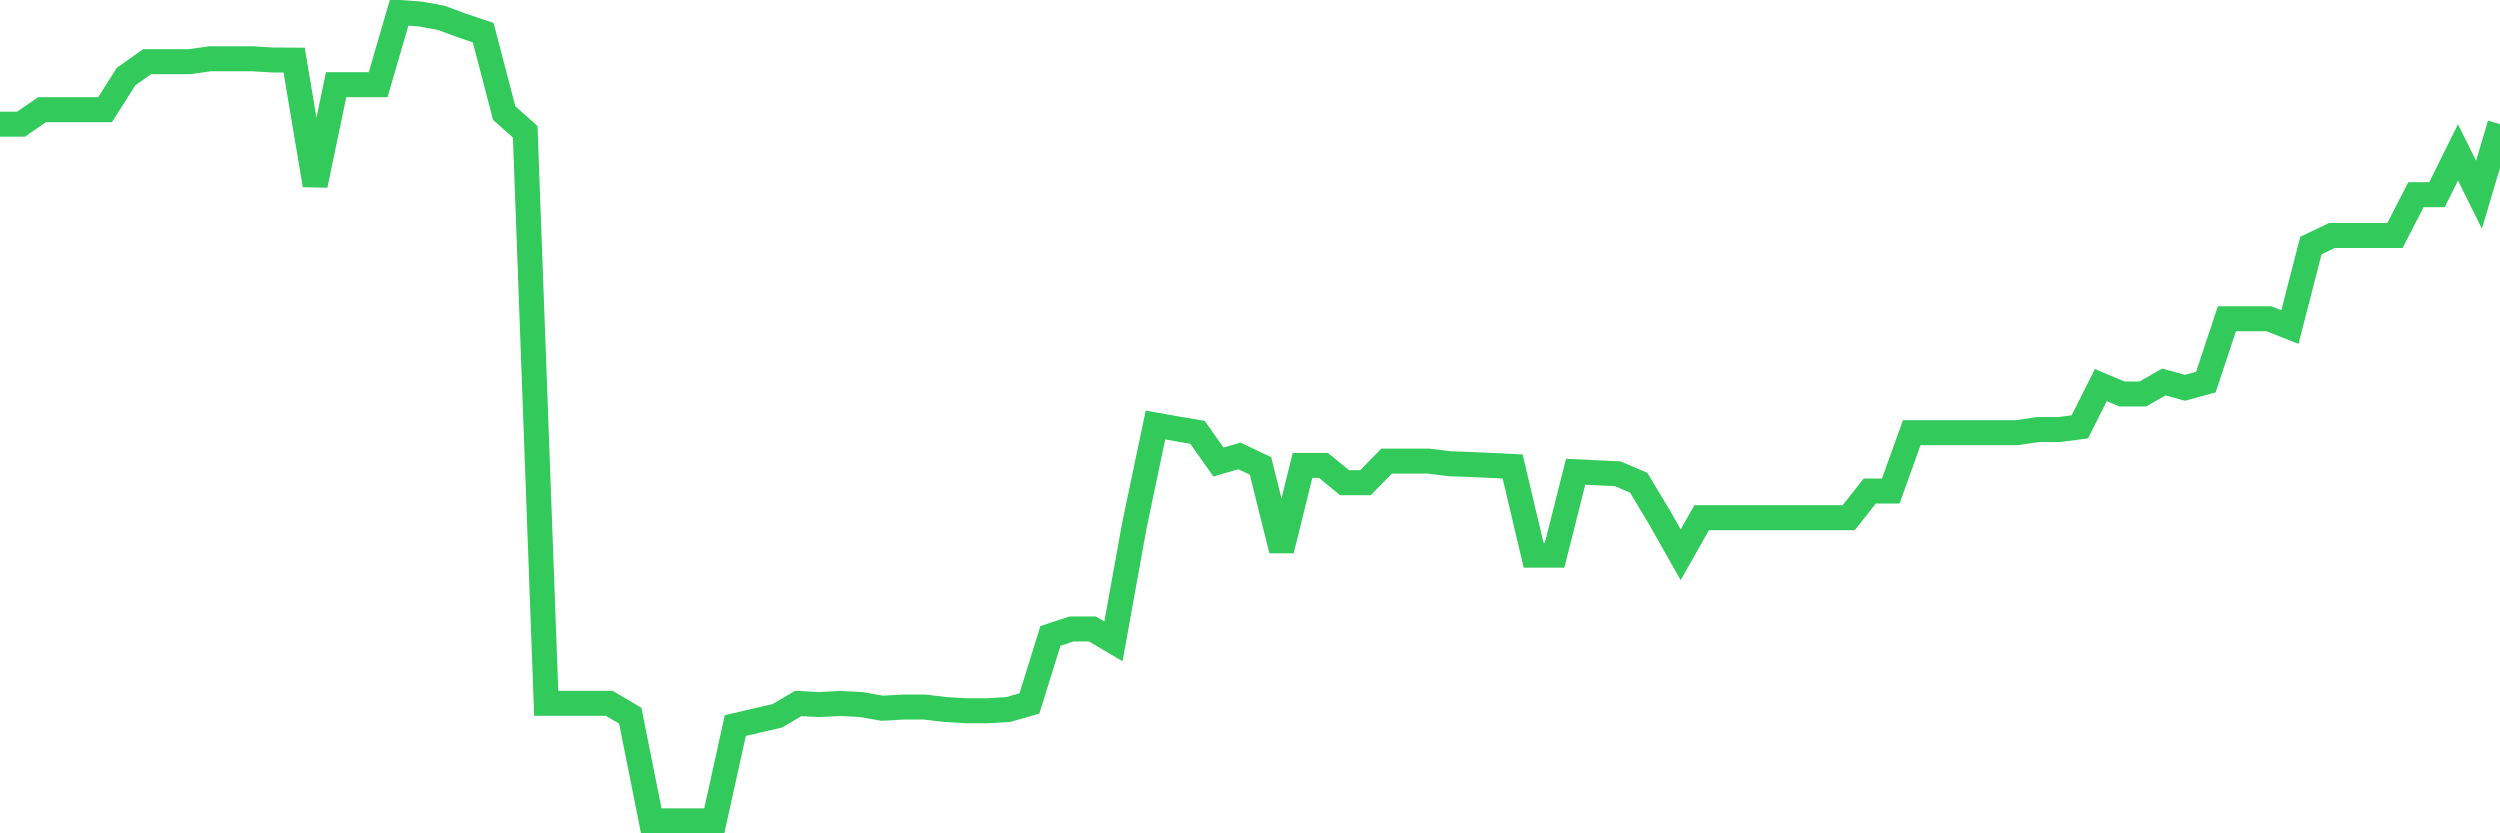 <svg
  xmlns="http://www.w3.org/2000/svg"
  xmlns:xlink="http://www.w3.org/1999/xlink"
  width="120"
  height="40"
  viewBox="0 0 120 40"
  preserveAspectRatio="none"
>
  <polyline
    points="0,5.961 1.008,5.961 2.017,5.267 3.025,5.267 4.034,5.267 5.042,5.267 6.05,3.676 7.059,2.963 8.067,2.963 9.076,2.963 10.084,2.821 11.092,2.821 12.101,2.821 13.109,2.88 14.118,2.886 15.126,8.888 16.134,4.067 17.143,4.067 18.151,4.067 19.16,0.6 20.168,0.671 21.176,0.855 22.185,1.229 23.193,1.568 24.202,5.427 25.21,6.324 26.218,33.76 27.227,33.76 28.235,33.76 29.244,33.76 30.252,34.353 31.261,39.4 32.269,39.4 33.277,39.4 34.286,39.4 35.294,34.828 36.303,34.591 37.311,34.359 38.319,33.766 39.328,33.819 40.336,33.766 41.345,33.819 42.353,33.997 43.361,33.938 44.37,33.938 45.378,34.056 46.387,34.116 47.395,34.116 48.403,34.056 49.412,33.766 50.42,30.524 51.429,30.191 52.437,30.191 53.445,30.785 54.454,25.204 55.462,20.401 56.471,20.579 57.479,20.751 58.487,22.176 59.496,21.885 60.504,22.366 61.513,26.415 62.521,22.342 63.529,22.342 64.538,23.168 65.546,23.168 66.555,22.134 67.563,22.134 68.571,22.134 69.58,22.259 70.588,22.295 71.597,22.342 72.605,22.39 73.613,26.647 74.622,26.647 75.63,22.645 76.639,22.693 77.647,22.74 78.655,23.168 79.664,24.848 80.672,26.629 81.681,24.848 82.689,24.848 83.697,24.848 84.706,24.848 85.714,24.848 86.723,24.848 87.731,24.848 88.739,24.848 89.748,23.571 90.756,23.571 91.765,20.769 92.773,20.769 93.782,20.769 94.79,20.769 95.798,20.769 96.807,20.769 97.815,20.62 98.824,20.62 99.832,20.49 100.84,18.483 101.849,18.911 102.857,18.911 103.866,18.335 104.874,18.614 105.882,18.341 106.891,15.301 107.899,15.301 108.908,15.301 109.916,15.698 110.924,11.786 111.933,11.305 112.941,11.305 113.95,11.305 114.958,11.305 115.966,9.346 116.975,9.346 117.983,7.315 118.992,9.346 120,5.961"
    fill="none"
    stroke="#32ca5b"
    stroke-width="1.2"
  >
  </polyline>
</svg>